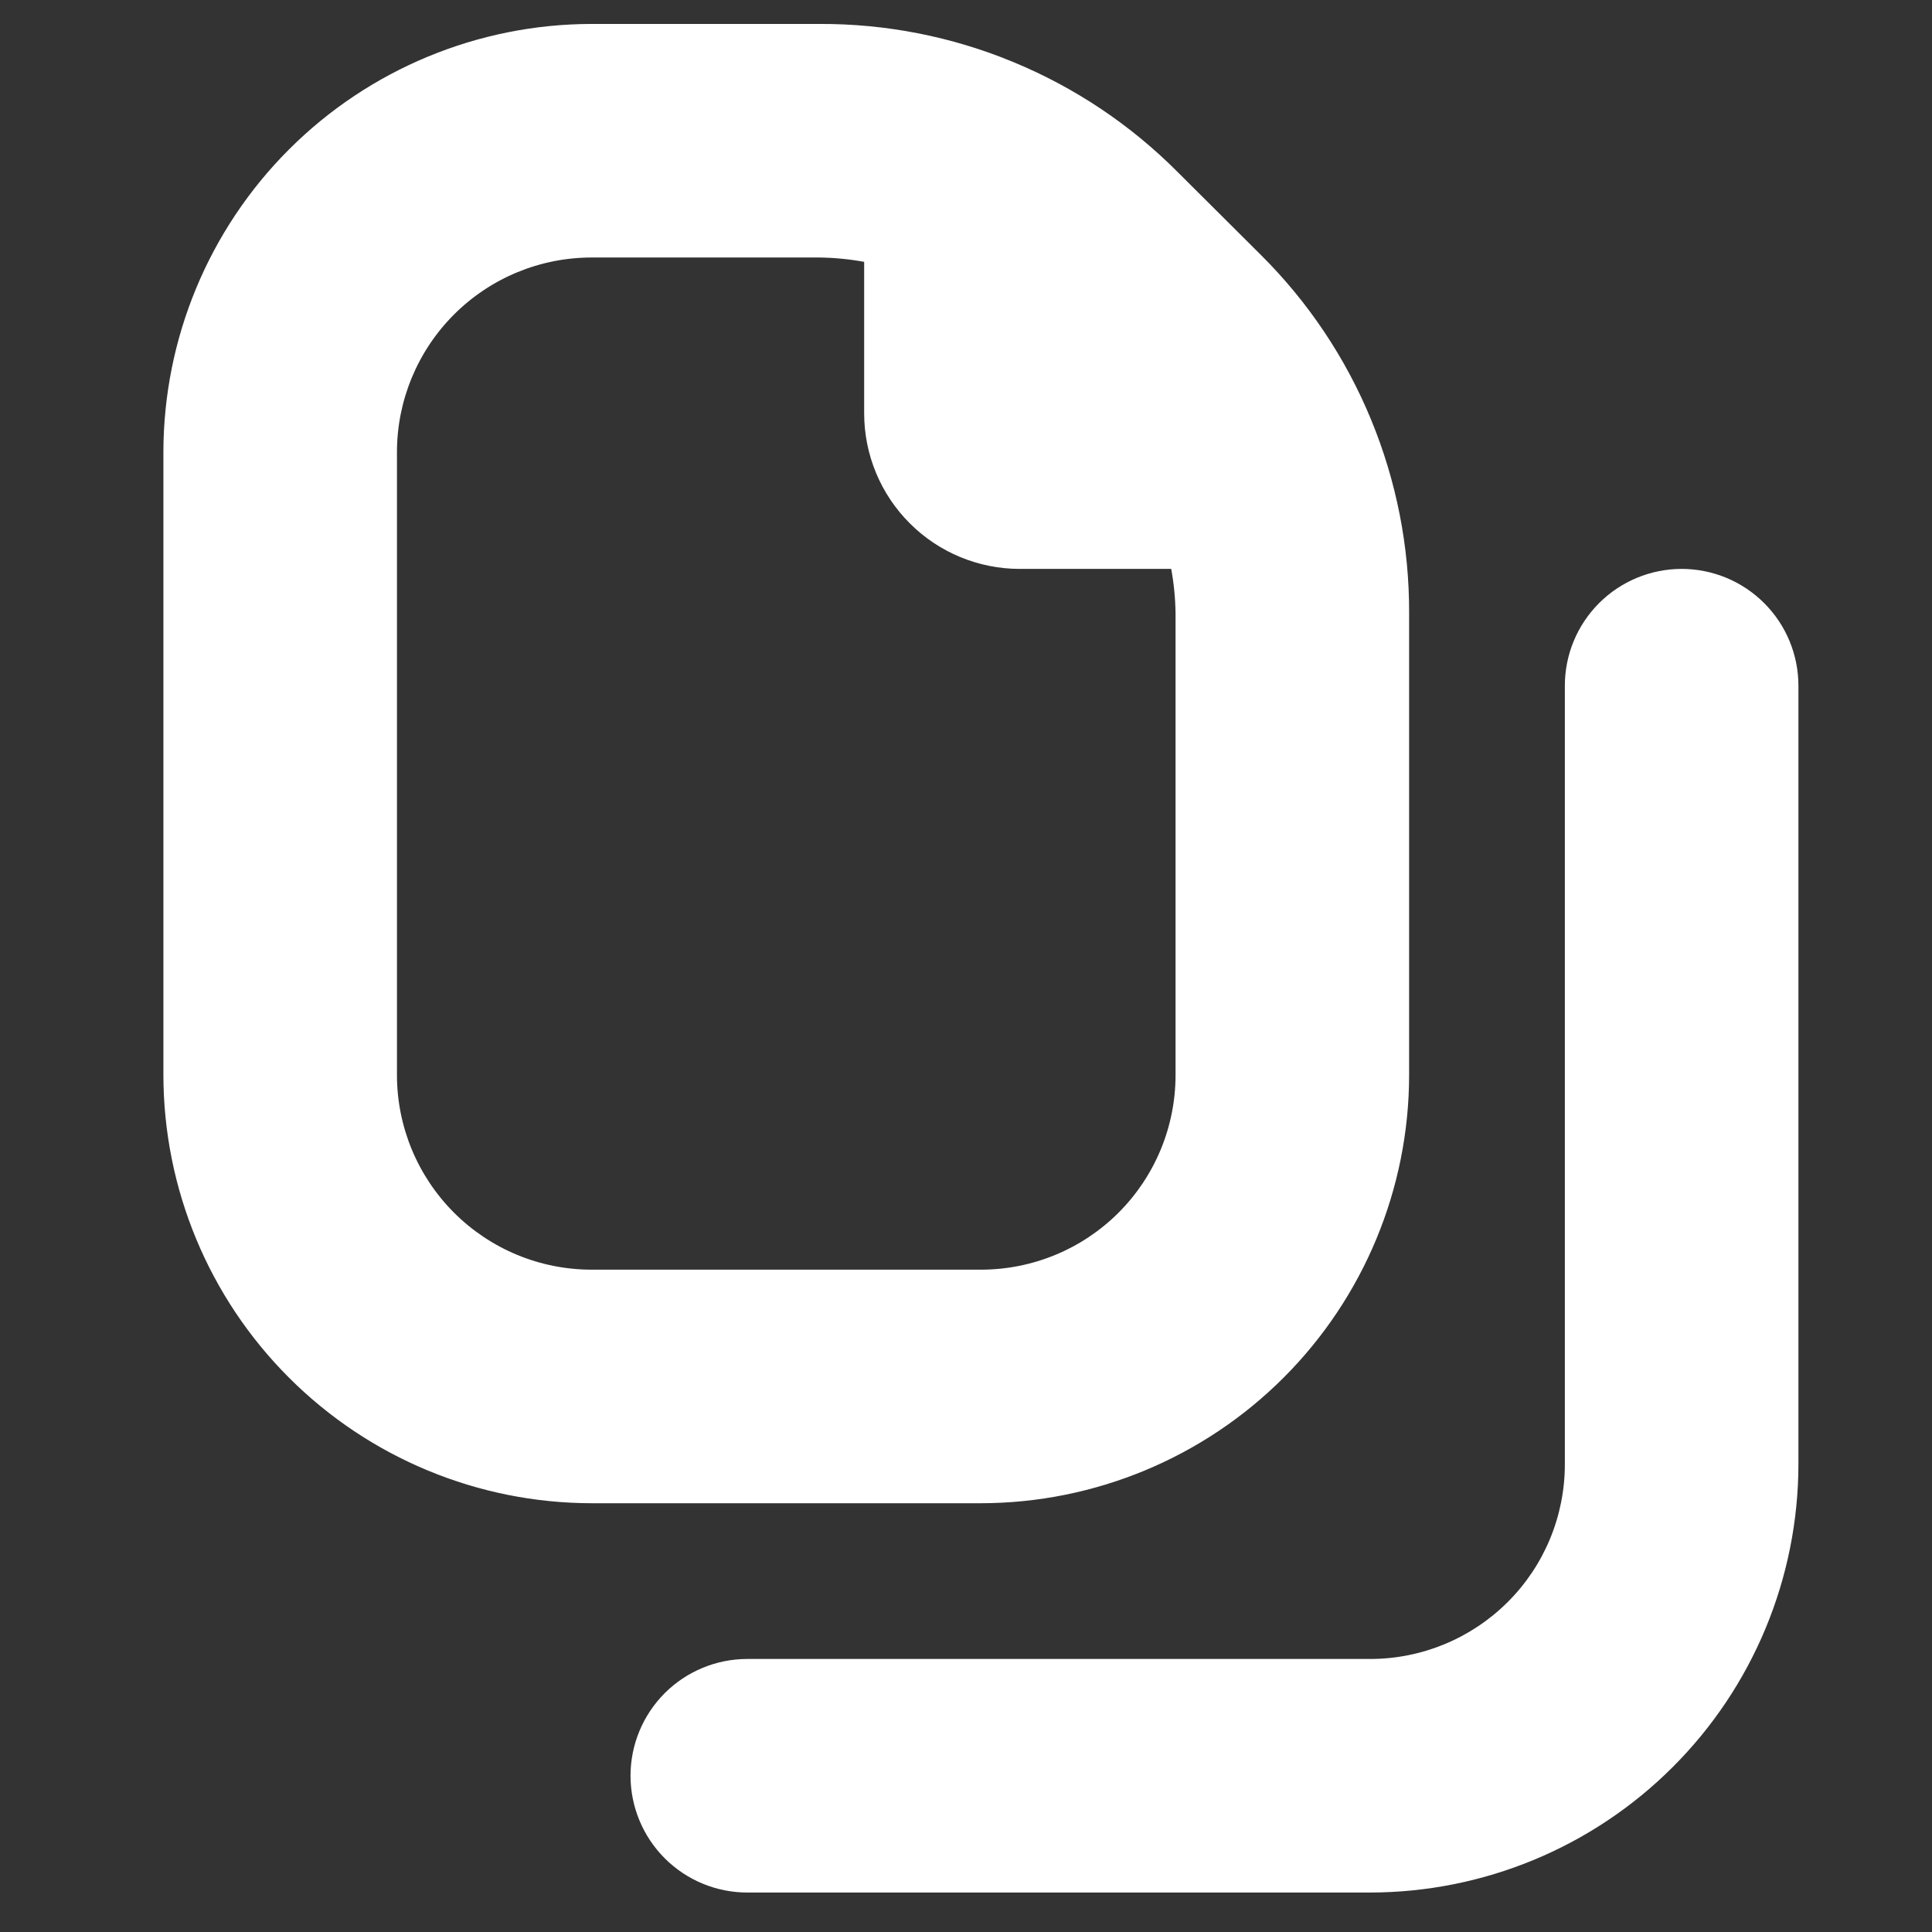 <svg width="28" height="28" viewBox="0 0 28 28" fill="none" xmlns="http://www.w3.org/2000/svg">
<rect x="0" y="0" width="28" height="28" fill="#333333" stroke="none"/>
<g clip-path="url(#clip0_1247_7032)">
<path d="M20.422 15.58V8.89C20.426 7.926 20.238 6.971 19.87 6.08C19.503 5.189 18.961 4.379 18.278 3.699L17.065 2.491C16.385 1.808 15.576 1.267 14.685 0.899C13.794 0.53 12.839 0.343 11.875 0.347H8.574C6.929 0.349 5.351 1.003 4.188 2.166C3.024 3.33 2.37 4.907 2.368 6.553V15.58C2.37 17.225 3.024 18.803 4.188 19.966C5.351 21.13 6.929 21.784 8.574 21.786H14.216C15.862 21.784 17.439 21.13 18.603 19.966C19.766 18.803 20.421 17.225 20.422 15.58ZM5.753 15.58V6.553C5.753 5.805 6.051 5.087 6.58 4.558C7.109 4.029 7.826 3.732 8.574 3.732H11.879C12.095 3.735 12.311 3.756 12.524 3.795V5.989C12.524 6.587 12.761 7.161 13.185 7.584C13.608 8.008 14.182 8.245 14.78 8.245H16.974C17.013 8.458 17.034 8.674 17.037 8.89V15.58C17.037 16.328 16.74 17.046 16.211 17.575C15.682 18.104 14.964 18.401 14.216 18.401H8.574C7.826 18.401 7.109 18.104 6.58 17.575C6.051 17.046 5.753 16.328 5.753 15.58ZM26.064 9.938V21.222C26.062 22.867 25.408 24.445 24.244 25.608C23.081 26.772 21.503 27.426 19.858 27.428H10.831C10.382 27.428 9.952 27.25 9.634 26.932C9.317 26.615 9.138 26.184 9.138 25.735C9.138 25.286 9.317 24.856 9.634 24.538C9.952 24.221 10.382 24.043 10.831 24.043H19.858C20.606 24.043 21.324 23.745 21.853 23.216C22.382 22.688 22.679 21.97 22.679 21.222V9.938C22.679 9.489 22.857 9.059 23.175 8.741C23.492 8.424 23.923 8.245 24.372 8.245C24.82 8.245 25.251 8.424 25.568 8.741C25.886 9.059 26.064 9.489 26.064 9.938Z" fill="white"/>
</g>
<defs>
<clipPath id="clip0_1247_7032">
<rect width="27.081" height="27.081" fill="white" transform="translate(0.111 0.347)"/>
</clipPath>
</defs>
</svg>
